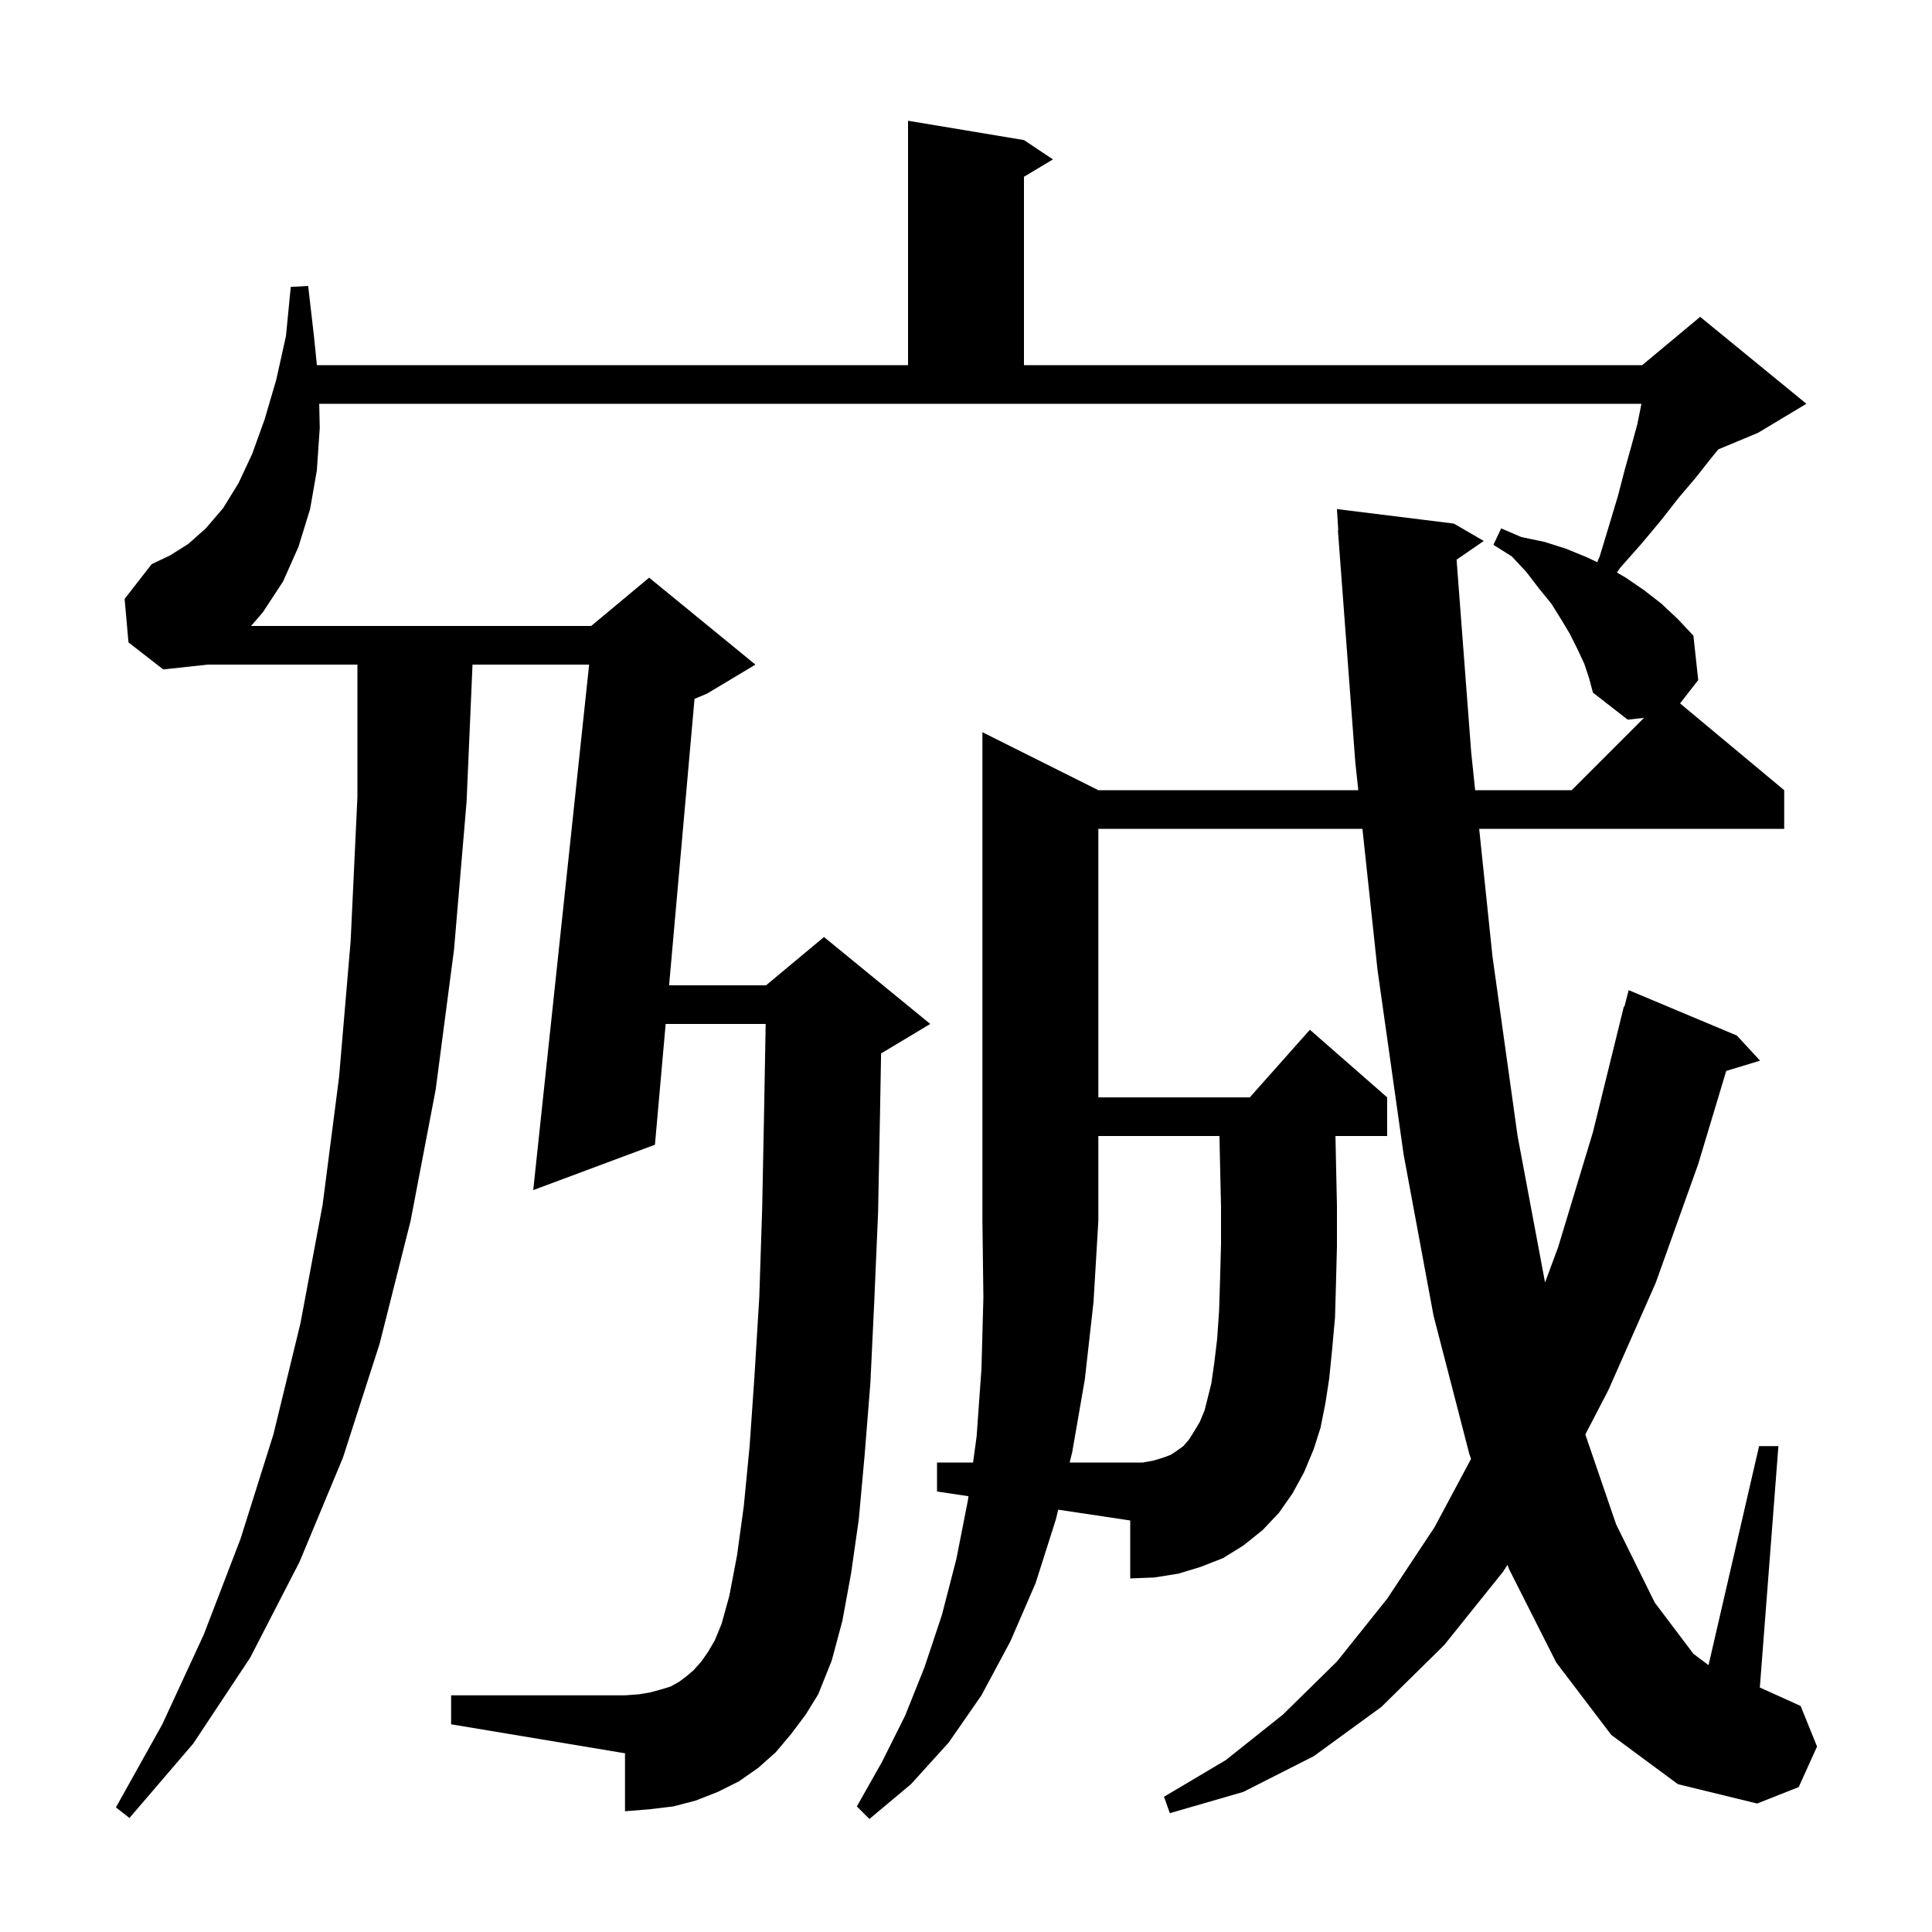 <svg xmlns="http://www.w3.org/2000/svg" xmlns:xlink="http://www.w3.org/1999/xlink" version="1.1" baseProfile="full" viewBox="0 0 200 200" width="200" height="200"><g fill="currentColor"><path d="M 119.4 151.2 L 120.4 150.9 L 121.2 150.6 L 121.8 150.2 L 122.5 149.7 L 123.1 149.0 L 123.6 148.2 L 124.2 147.2 L 124.7 146.0 L 125.4 143.2 L 125.7 141.1 L 126.0 138.6 L 126.2 135.7 L 126.3 132.5 L 126.4 128.8 L 126.4 124.9 L 126.3 120.5 L 126.238 117.6 L 113.7 117.6 L 113.7 126.4 L 113.2 134.8 L 112.3 142.8 L 111.0 150.3 L 110.733 151.4 L 118.3 151.4 Z M 164.0 68.7 L 163.3 67.2 L 162.5 65.6 L 161.6 64.1 L 160.6 62.5 L 159.3 60.9 L 158.0 59.2 L 156.5 57.6 L 154.6 56.4 L 155.4 54.7 L 157.5 55.6 L 159.9 56.1 L 162.1 56.8 L 164.3 57.7 L 165.346 58.198 L 165.6 57.6 L 166.6 54.3 L 167.5 51.3 L 168.2 48.6 L 168.9 46.1 L 169.5 43.9 L 169.9 41.9 L 169.918 41.8 L 33.046 41.8 L 33.1 44.3 L 32.8 48.7 L 32.1 52.7 L 30.9 56.6 L 29.3 60.2 L 27.2 63.4 L 25.987 64.8 L 61.2 64.8 L 67.2 59.8 L 78.2 68.8 L 73.2 71.8 L 71.897 72.343 L 69.264 102.0 L 79.3 102.0 L 85.3 97.0 L 96.3 106.0 L 91.3 109.0 L 91.21 109.037 L 91.1 115.2 L 90.9 125.5 L 90.5 134.8 L 90.1 143.2 L 89.5 150.7 L 88.9 157.3 L 88.1 162.9 L 87.2 167.8 L 86.1 171.9 L 84.7 175.4 L 83.4 177.5 L 81.9 179.5 L 80.3 181.4 L 78.5 183.0 L 76.5 184.4 L 74.3 185.5 L 72.0 186.4 L 69.7 187.0 L 67.2 187.3 L 64.7 187.5 L 64.7 181.5 L 46.7 178.5 L 46.7 175.5 L 64.7 175.5 L 66.1 175.4 L 67.3 175.2 L 68.4 174.9 L 69.4 174.6 L 70.3 174.1 L 71.1 173.5 L 71.8 172.9 L 72.6 172.0 L 73.3 171.0 L 74.0 169.8 L 74.7 168.1 L 75.5 165.2 L 76.3 161.0 L 77.0 155.9 L 77.6 149.7 L 78.1 142.5 L 78.6 134.3 L 78.9 125.1 L 79.1 115.0 L 79.262 106.0 L 68.909 106.0 L 67.8 118.5 L 55.2 123.2 L 60.987 68.8 L 48.914 68.8 L 48.3 83.0 L 47.0 98.3 L 45.1 112.8 L 42.5 126.4 L 39.3 139.1 L 35.5 150.9 L 31.0 161.7 L 25.9 171.6 L 20.0 180.5 L 13.4 188.2 L 12.0 187.1 L 16.8 178.5 L 21.1 169.2 L 24.9 159.3 L 28.3 148.5 L 31.1 137.0 L 33.4 124.7 L 35.1 111.5 L 36.3 97.4 L 37.0 82.5 L 37.0 68.8 L 21.5 68.8 L 16.9 69.3 L 13.3 66.5 L 12.9 62.0 L 15.7 58.4 L 17.6 57.5 L 19.5 56.3 L 21.3 54.7 L 23.1 52.6 L 24.7 50.0 L 26.1 47.0 L 27.4 43.4 L 28.6 39.3 L 29.6 34.8 L 30.1 29.7 L 31.9 29.6 L 32.5 34.8 L 32.806 37.8 L 94.0 37.8 L 94.0 12.5 L 106.0 14.5 L 109.0 16.5 L 106.0 18.3 L 106.0 37.8 L 170.0 37.8 L 176.0 32.8 L 187.0 41.8 L 182.0 44.8 L 177.88 46.517 L 177.0 47.6 L 175.5 49.5 L 173.8 51.5 L 172.0 53.8 L 170.0 56.2 L 167.7 58.8 L 167.386 59.271 L 168.3 59.8 L 170.2 61.1 L 172.0 62.5 L 173.7 64.1 L 175.3 65.8 L 175.8 70.4 L 173.92 72.817 L 184.7 81.8 L 184.7 85.8 L 153.124 85.8 L 154.5 99.0 L 157.1 117.6 L 159.943 132.763 L 161.3 129.1 L 164.9 117.2 L 168.1 104.2 L 168.156 104.214 L 168.6 102.5 L 179.8 107.2 L 182.2 109.8 L 178.698 110.863 L 175.8 120.5 L 171.4 132.8 L 166.5 143.9 L 164.112 148.493 L 167.3 157.8 L 171.3 165.9 L 175.3 171.2 L 176.867 172.375 L 182.1 149.7 L 184.1 149.7 L 182.177 174.695 L 182.2 174.7 L 186.4 176.6 L 188.1 180.8 L 186.2 185.0 L 181.9 186.7 L 173.7 184.7 L 166.8 179.6 L 161.1 172.1 L 156.2 162.4 L 156.059 161.991 L 155.6 162.7 L 149.5 170.3 L 143.0 176.7 L 136.0 181.8 L 128.7 185.5 L 121.1 187.7 L 120.5 186.0 L 126.9 182.2 L 132.8 177.5 L 138.4 172.0 L 143.6 165.5 L 148.5 158.1 L 152.282 151.029 L 152.1 150.5 L 148.4 136.2 L 145.3 119.5 L 142.6 100.4 L 141.038 85.8 L 113.7 85.8 L 113.7 113.6 L 129.378 113.6 L 135.6 106.6 L 143.6 113.6 L 143.6 117.6 L 138.246 117.6 L 138.3 120.2 L 138.4 124.8 L 138.4 129.0 L 138.3 132.9 L 138.2 136.4 L 137.9 139.7 L 137.6 142.7 L 137.2 145.3 L 136.7 147.8 L 136.0 150.0 L 135.0 152.4 L 133.8 154.6 L 132.4 156.6 L 130.7 158.4 L 128.7 160.0 L 126.6 161.3 L 124.3 162.2 L 122.0 162.9 L 119.5 163.3 L 117.0 163.4 L 117.0 157.4 L 109.547 156.282 L 109.3 157.3 L 107.2 163.9 L 104.6 169.9 L 101.6 175.5 L 98.2 180.4 L 94.3 184.7 L 90.0 188.3 L 88.7 187.0 L 91.3 182.4 L 93.7 177.6 L 95.7 172.6 L 97.5 167.2 L 99.0 161.4 L 100.2 155.3 L 100.256 154.888 L 97.0 154.4 L 97.0 151.4 L 100.732 151.4 L 101.1 148.7 L 101.6 141.7 L 101.8 134.3 L 101.7 126.4 L 101.7 75.8 L 113.7 81.8 L 140.61 81.8 L 140.3 78.9 L 138.5 54.9 L 138.537 54.898 L 138.4 52.7 L 150.5 54.2 L 153.6 56.0 L 150.784 57.936 L 152.3 77.9 L 152.707 81.8 L 162.7 81.8 L 170.188 74.312 L 168.5 74.5 L 164.9 71.7 L 164.5 70.2 Z "/></g></svg>
